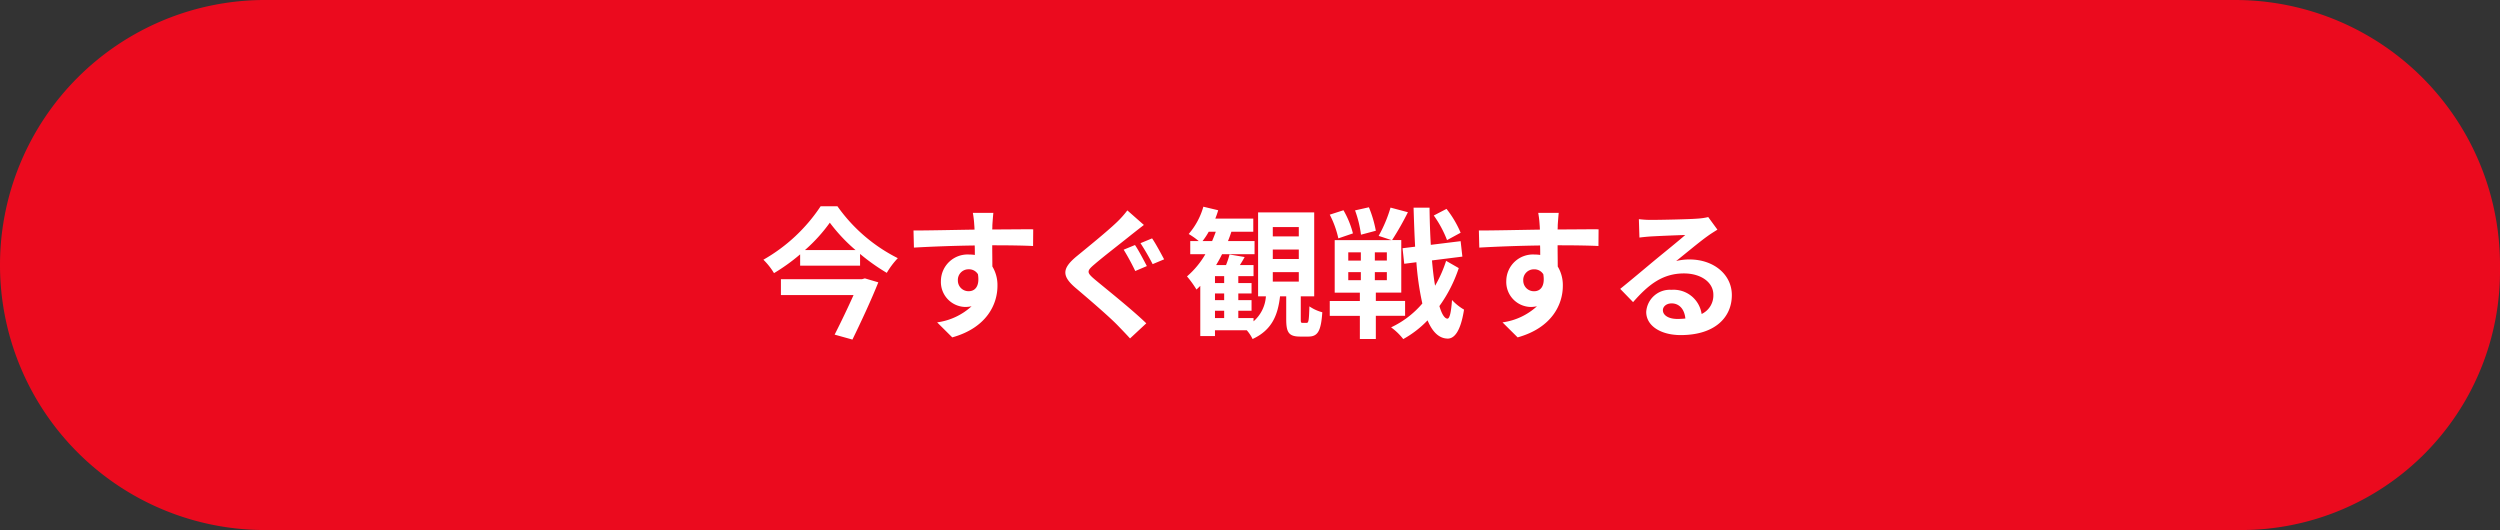 <svg xmlns="http://www.w3.org/2000/svg" width="283" height="60" viewBox="0 0 283 60">
  <rect x="0" y="0" width="283" height="60" fill="#333333" stroke="none"/>
  <g id="グループ_63" data-name="グループ 63" transform="translate(-3320 -7469)">
    <path id="パス_36968" data-name="パス 36968" d="M30,0H253a30,30,0,0,1,30,30v.682A29.318,29.318,0,0,1,253.682,60H30A30,30,0,0,1,30,0Z" transform="translate(3320 7469)" fill="#eb0a1e"/>
    <path id="パス_36969" data-name="パス 36969" d="M-44.432-5.392H-53.6V-3.6h8.224C-46-2.208-46.816-.5-47.52.88l2.016.56c.992-2.032,2.144-4.512,2.928-6.48l-1.52-.448Zm-6.448-3.3a18.17,18.17,0,0,0,2.816-3.1,19.069,19.069,0,0,0,2.912,3.1Zm1.776-4.96A19.042,19.042,0,0,1-55.584-7.6a7.472,7.472,0,0,1,1.2,1.52,21.687,21.687,0,0,0,2.96-2.128v1.28h6.784V-8.256a22.789,22.789,0,0,0,3.024,2.144,9.043,9.043,0,0,1,1.248-1.664A18.528,18.528,0,0,1-47.2-13.648Zm19.552.752h-2.32a11.611,11.611,0,0,1,.16,1.392c.016.128.016.288.032.5-2.176.032-5.088.1-6.912.1l.048,1.936c1.968-.112,4.464-.208,6.88-.24.016.352.016.72.016,1.072a4.152,4.152,0,0,0-.64-.048,3.018,3.018,0,0,0-3.2,2.992,2.823,2.823,0,0,0,2.752,2.944,3.421,3.421,0,0,0,.72-.08,7.19,7.19,0,0,1-3.9,1.824l1.712,1.7C-30.3.1-29.088-2.56-29.088-4.64a4.072,4.072,0,0,0-.576-2.192c0-.7-.016-1.584-.016-2.4,2.176,0,3.664.032,4.624.08l.016-1.888c-.832-.016-3.024.016-4.64.016.016-.192.016-.368.016-.5C-29.648-11.776-29.584-12.64-29.552-12.9Zm-4.016,7.664a1.2,1.2,0,0,1,1.232-1.28,1.18,1.18,0,0,1,1.04.56c.224,1.408-.368,1.92-1.04,1.92A1.2,1.2,0,0,1-33.568-5.232ZM-13.52-9.264l-1.28.528A27.4,27.4,0,0,1-13.488-6.32l1.312-.56C-12.48-7.456-13.1-8.656-13.52-9.264Zm1.936-.752-1.312.544A26.82,26.82,0,0,1-11.52-7.1l1.3-.544C-10.544-8.24-11.168-9.424-11.584-10.016Zm-.928-1.52-1.872-1.648a10.852,10.852,0,0,1-1.216,1.36c-1.088,1.04-3.28,2.816-4.528,3.84-1.616,1.344-1.728,2.192-.144,3.552,1.472,1.248,3.808,3.248,4.784,4.256.464.48.96.992,1.408,1.488L-12.24-.4C-13.872-1.984-16.9-4.384-18.1-5.392c-.88-.752-.9-.928-.032-1.664,1.056-.912,3.184-2.544,4.208-3.376C-13.536-10.736-13.008-11.152-12.512-11.536ZM2.08-6.192H5.024V-5.12H2.08Zm0-2.56H5.024V-7.68H2.08Zm0-2.544H5.024v1.056H2.08ZM-4.464-1.824h1.04v.832h-1.04Zm1.04-3.136h-1.04v-.784h1.04Zm0,1.936h-1.04v-.752h1.04ZM-5.872-9.712a7.569,7.569,0,0,0,.7-1.056h.8c-.128.352-.272.72-.416,1.056ZM5.472-.448c-.208,0-.224-.048-.224-.464V-3.456h1.52v-9.5H.416v9.5H1.3A4.09,4.09,0,0,1-.1-.624V-.992H-1.824v-.832h1.5v-1.2h-1.5v-.752h1.5V-4.96h-1.5v-.784H-.1V-6.992H-1.648c.176-.272.368-.592.544-.912l-1.712-.288a9.568,9.568,0,0,1-.4,1.2h-1.12c.24-.4.464-.8.672-1.232H.016V-9.712H-2.992q.216-.528.384-1.056h2.48v-1.488h-4.3A9.431,9.431,0,0,0-4.1-13.2l-1.68-.4A8.09,8.09,0,0,1-7.44-10.512a8.339,8.339,0,0,1,1.136.8h-.96v1.488h1.712a9.848,9.848,0,0,1-2.08,2.512A11.2,11.2,0,0,1-6.56-4.224c.144-.128.288-.272.432-.416V1.04h1.664V.384h3.6a4.6,4.6,0,0,1,.656.992C2,.352,2.656-1.344,2.9-3.456h.7V-.88C3.6.608,3.872,1.1,5.168,1.1H6.1c1.04,0,1.44-.56,1.584-2.752A4.68,4.68,0,0,1,6.224-2.32C6.176-.672,6.128-.448,5.9-.448ZM23.344-10.656a11.687,11.687,0,0,0-1.6-2.7l-1.44.752a12.336,12.336,0,0,1,1.5,2.784Zm-9.6-.224a13.182,13.182,0,0,0-.784-2.656l-1.568.352a12.692,12.692,0,0,1,.672,2.752Zm-2.592.3A10.321,10.321,0,0,0,10.08-13.2l-1.552.5A10.836,10.836,0,0,1,9.5-10.016Zm-.528,4.384h1.424v.912H10.624Zm0-2.24h1.424V-7.5H10.624Zm4.368.928h-1.36v-.928h1.36Zm0,2.224h-1.36v-.912h1.36Zm2.064,4.032v-1.68H13.744v-.944h2.88V-9.824h-1.04a33.008,33.008,0,0,0,1.792-3.152L15.408-13.5a15.357,15.357,0,0,1-1.344,3.2l1.456.48H9.088v5.952h2.848v.944H8.528v1.68h3.408V1.376h1.808V-1.248ZM21.7-7.472a14.25,14.25,0,0,1-1.248,2.816C20.3-5.5,20.192-6.48,20.1-7.52l3.44-.432L23.344-9.7l-3.376.416c-.08-1.328-.128-2.736-.144-4.208H18.016c.048,1.568.1,3.04.176,4.416L16.768-8.9l.192,1.76,1.376-.176a31.966,31.966,0,0,0,.672,4.672,10.5,10.5,0,0,1-3.536,2.7,6.8,6.8,0,0,1,1.376,1.328A11.555,11.555,0,0,0,19.6-.736c.544,1.3,1.28,2.032,2.24,2.064.672.032,1.472-.592,1.888-3.28a5.793,5.793,0,0,1-1.36-1.088c-.1,1.376-.256,2.112-.528,2.112-.336-.032-.64-.544-.9-1.424a15.847,15.847,0,0,0,2.192-4.3ZM34.448-12.9h-2.32a11.611,11.611,0,0,1,.16,1.392c.016.128.016.288.032.5-2.176.032-5.088.1-6.912.1l.048,1.936c1.968-.112,4.464-.208,6.88-.24.016.352.016.72.016,1.072a4.152,4.152,0,0,0-.64-.048,3.018,3.018,0,0,0-3.2,2.992,2.823,2.823,0,0,0,2.752,2.944,3.421,3.421,0,0,0,.72-.08,7.19,7.19,0,0,1-3.9,1.824l1.712,1.7C33.7.1,34.912-2.56,34.912-4.64a4.072,4.072,0,0,0-.576-2.192c0-.7-.016-1.584-.016-2.4,2.176,0,3.664.032,4.624.08l.016-1.888c-.832-.016-3.024.016-4.64.016.016-.192.016-.368.016-.5C34.352-11.776,34.416-12.64,34.448-12.9ZM30.432-5.232a1.2,1.2,0,0,1,1.232-1.28,1.18,1.18,0,0,1,1.04.56c.224,1.408-.368,1.92-1.04,1.92A1.2,1.2,0,0,1,30.432-5.232ZM46.24-1.888c0-.4.384-.768.992-.768.864,0,1.456.672,1.552,1.712a8.353,8.353,0,0,1-.928.048C46.9-.9,46.24-1.3,46.24-1.888Zm-2.72-10.3.064,2.08c.368-.048.88-.1,1.312-.128.848-.048,3.056-.144,3.872-.16-.784.688-2.448,2.032-3.344,2.768-.944.784-2.88,2.416-4.016,3.328l1.456,1.5c1.712-1.952,3.312-3.248,5.76-3.248,1.888,0,3.328.976,3.328,2.416a2.319,2.319,0,0,1-1.328,2.176,3.2,3.2,0,0,0-3.408-2.736,2.681,2.681,0,0,0-2.864,2.5c0,1.6,1.68,2.624,3.9,2.624,3.872,0,5.792-2,5.792-4.528,0-2.336-2.064-4.032-4.784-4.032a6.25,6.25,0,0,0-1.52.176c1.008-.8,2.688-2.208,3.552-2.816.368-.272.752-.5,1.12-.736l-1.04-1.424a6.991,6.991,0,0,1-1.216.176c-.912.08-4.336.144-5.184.144A11.1,11.1,0,0,1,43.52-12.192Z" transform="translate(3462 7506)" fill="#fff"/>
  </g>
</svg>
